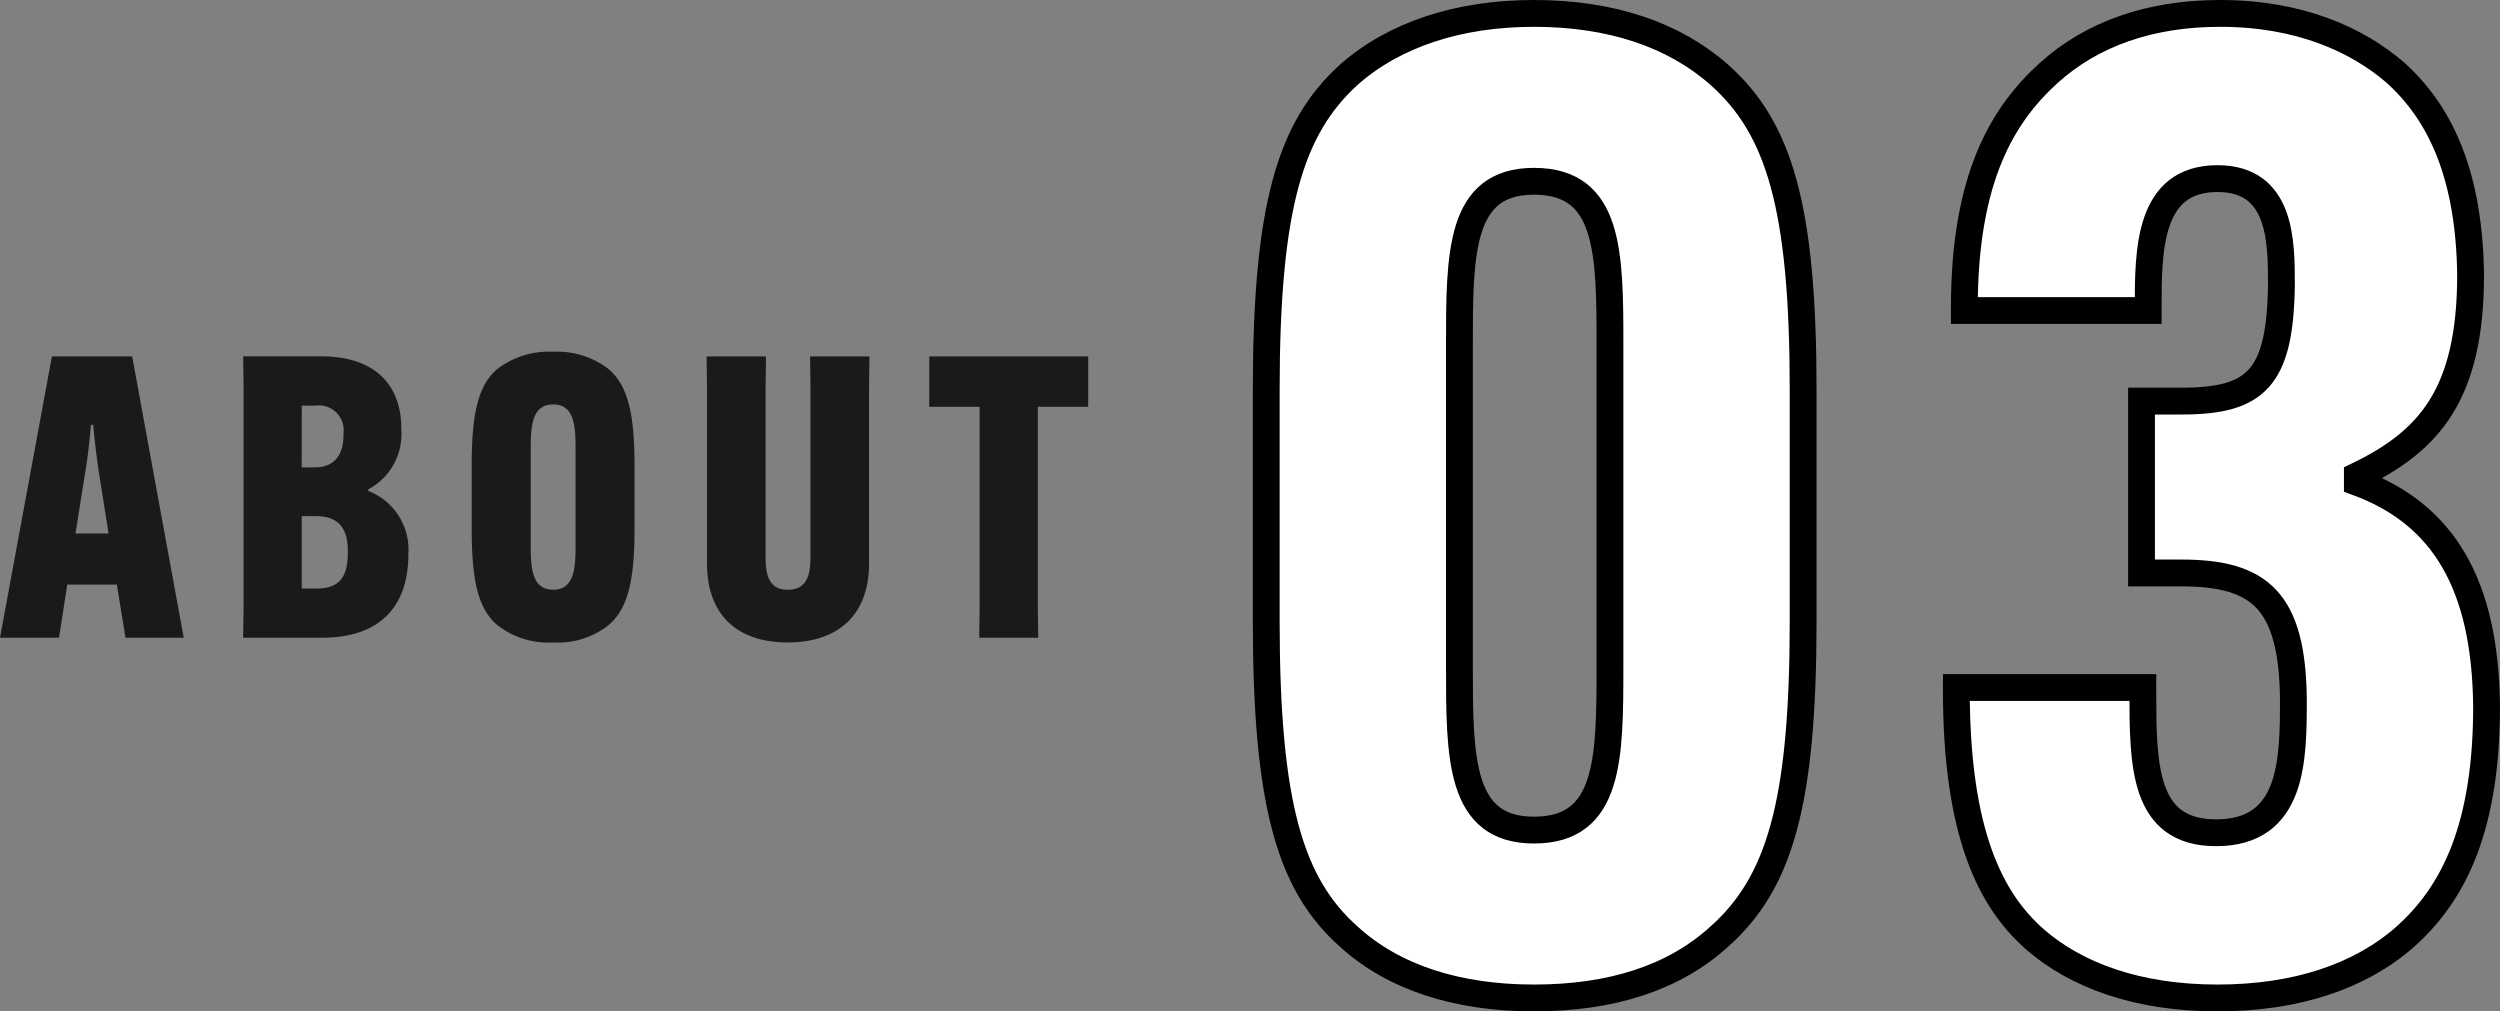 <svg xmlns="http://www.w3.org/2000/svg" width="279.599" height="113.111" viewBox="0 0 279.599 113.111">
  <rect x="0" y="0" width="279.599" height="113.111" fill="#808080" stroke="none"/>
  <g id="グループ_51936" data-name="グループ 51936" transform="translate(-33.994 -4345.177)">
    <g id="グループ_50155" data-name="グループ 50155" transform="translate(-210.5 2005.5)">
      <path id="パス_132750" data-name="パス 132750" d="M36.058,1.788C44.7,1.788,51.7-.447,56.769-5.066c6.7-5.96,9.387-14.751,9.387-35.313V-66.156c0-20.562-2.682-29.353-9.387-35.313-5.066-4.47-12.069-6.854-20.711-6.854-8.493,0-15.645,2.384-20.711,6.854-6.556,5.96-9.238,14.751-9.238,35.313v25.777c0,20.562,2.682,29.5,9.238,35.313C20.413-.447,27.565,1.788,36.058,1.788Zm0-18.774c-8.344,0-8.344-8.046-8.344-18.476V-71.073c0-10.43,0-18.476,8.344-18.476,8.493,0,8.493,8.046,8.493,18.476v35.611C44.551-25.032,44.551-16.986,36.058-16.986ZM83.291-32.929v.3c0,16.092,3.874,23.542,8.791,27.863C96.7-.745,103.555,1.788,112.495,1.788c8.791,0,15.943-2.384,21.009-6.854,5.513-4.917,9.089-12.367,9.089-25.777C142.444-44.4,137.825-52.3,128.14-55.875v-.745c8.046-3.874,12.665-9.089,12.665-22.5-.149-10.728-3.129-17.88-8.493-22.648-4.172-3.576-10.579-6.556-19.519-6.556-7.748,0-14.3,2.235-19.221,6.705C88.506-97,84.185-90,84.185-75.394v.3h20.562v-.3c0-6.407,0-14.453,7.748-14.453,7.152,0,7.152,7,7.152,11.92-.149,10.43-2.831,12.963-11.175,12.963H104v19.221h4.47c8.791,0,12.367,3.129,12.516,14.006,0,6.854,0,15.049-8.642,15.049-8.195,0-8.195-7.6-8.195-15.943v-.3Z" transform="translate(380 2449.5)" fill="#fff" stroke="#000" stroke-linecap="round" stroke-width="3"/>
      <path id="パス_132751" data-name="パス 132751" d="M-53.482-5.94h5.544L-46.97,0h6.512l-5.764-31.46H-55.2L-61.006,0h6.6Zm2.068-12.936c.264-1.584.484-3.7.572-4.928h.264c.088,1.232.352,3.344.572,4.928l1.144,7.216h-3.7ZM-24.97,0c6.2,0,9.636-3.256,9.636-9.328v-.088a7.017,7.017,0,0,0-4.488-7v-.176a7,7,0,0,0,3.7-6.688v-.088c0-4.928-2.948-8.1-8.976-8.1h-8.712l.044,3.212V-3.212L-33.814,0Zm-2.288-5.5v-8.1h1.584c2.508,0,3.564,1.364,3.564,3.828V-9.5c0,2.6-.836,4-3.52,4Zm0-20.46h1.54a2.773,2.773,0,0,1,3.124,3.124v.264c0,2.024-.968,3.52-3.168,3.52h-1.5ZM.858.528a9.11,9.11,0,0,0,6.2-1.936c1.936-1.672,2.9-4.4,2.9-10.6v-7.436c0-6.2-.968-8.932-2.9-10.6a9.339,9.339,0,0,0-6.2-1.936A9.466,9.466,0,0,0-5.39-30.052c-1.936,1.672-2.86,4.4-2.86,10.6v7.436c0,6.2.924,8.932,2.86,10.6A9.233,9.233,0,0,0,.858.528Zm0-5.9c-2.508,0-2.508-2.728-2.508-5.28V-20.812c0-2.552,0-5.28,2.508-5.28s2.508,2.728,2.508,5.28v10.164C3.366-8.1,3.366-5.368.858-5.368ZM29.59-31.46l.044,3.212V-8.932c0,2.288-.616,3.564-2.552,3.564-1.848,0-2.464-1.276-2.464-3.564V-28.248l.044-3.212H18.018l.044,3.212V-8.316c0,5.72,3.344,8.844,9.02,8.844C32.8.528,36.19-2.6,36.19-8.316V-28.248l.044-3.212ZM60.7-25.828V-31.46H42.922v5.632h5.632V-3.212L48.51,0h6.6l-.044-3.212V-25.828Z" transform="translate(305.5 2411)" fill="#1a1a1a"/>
    </g>
  </g>
</svg>
